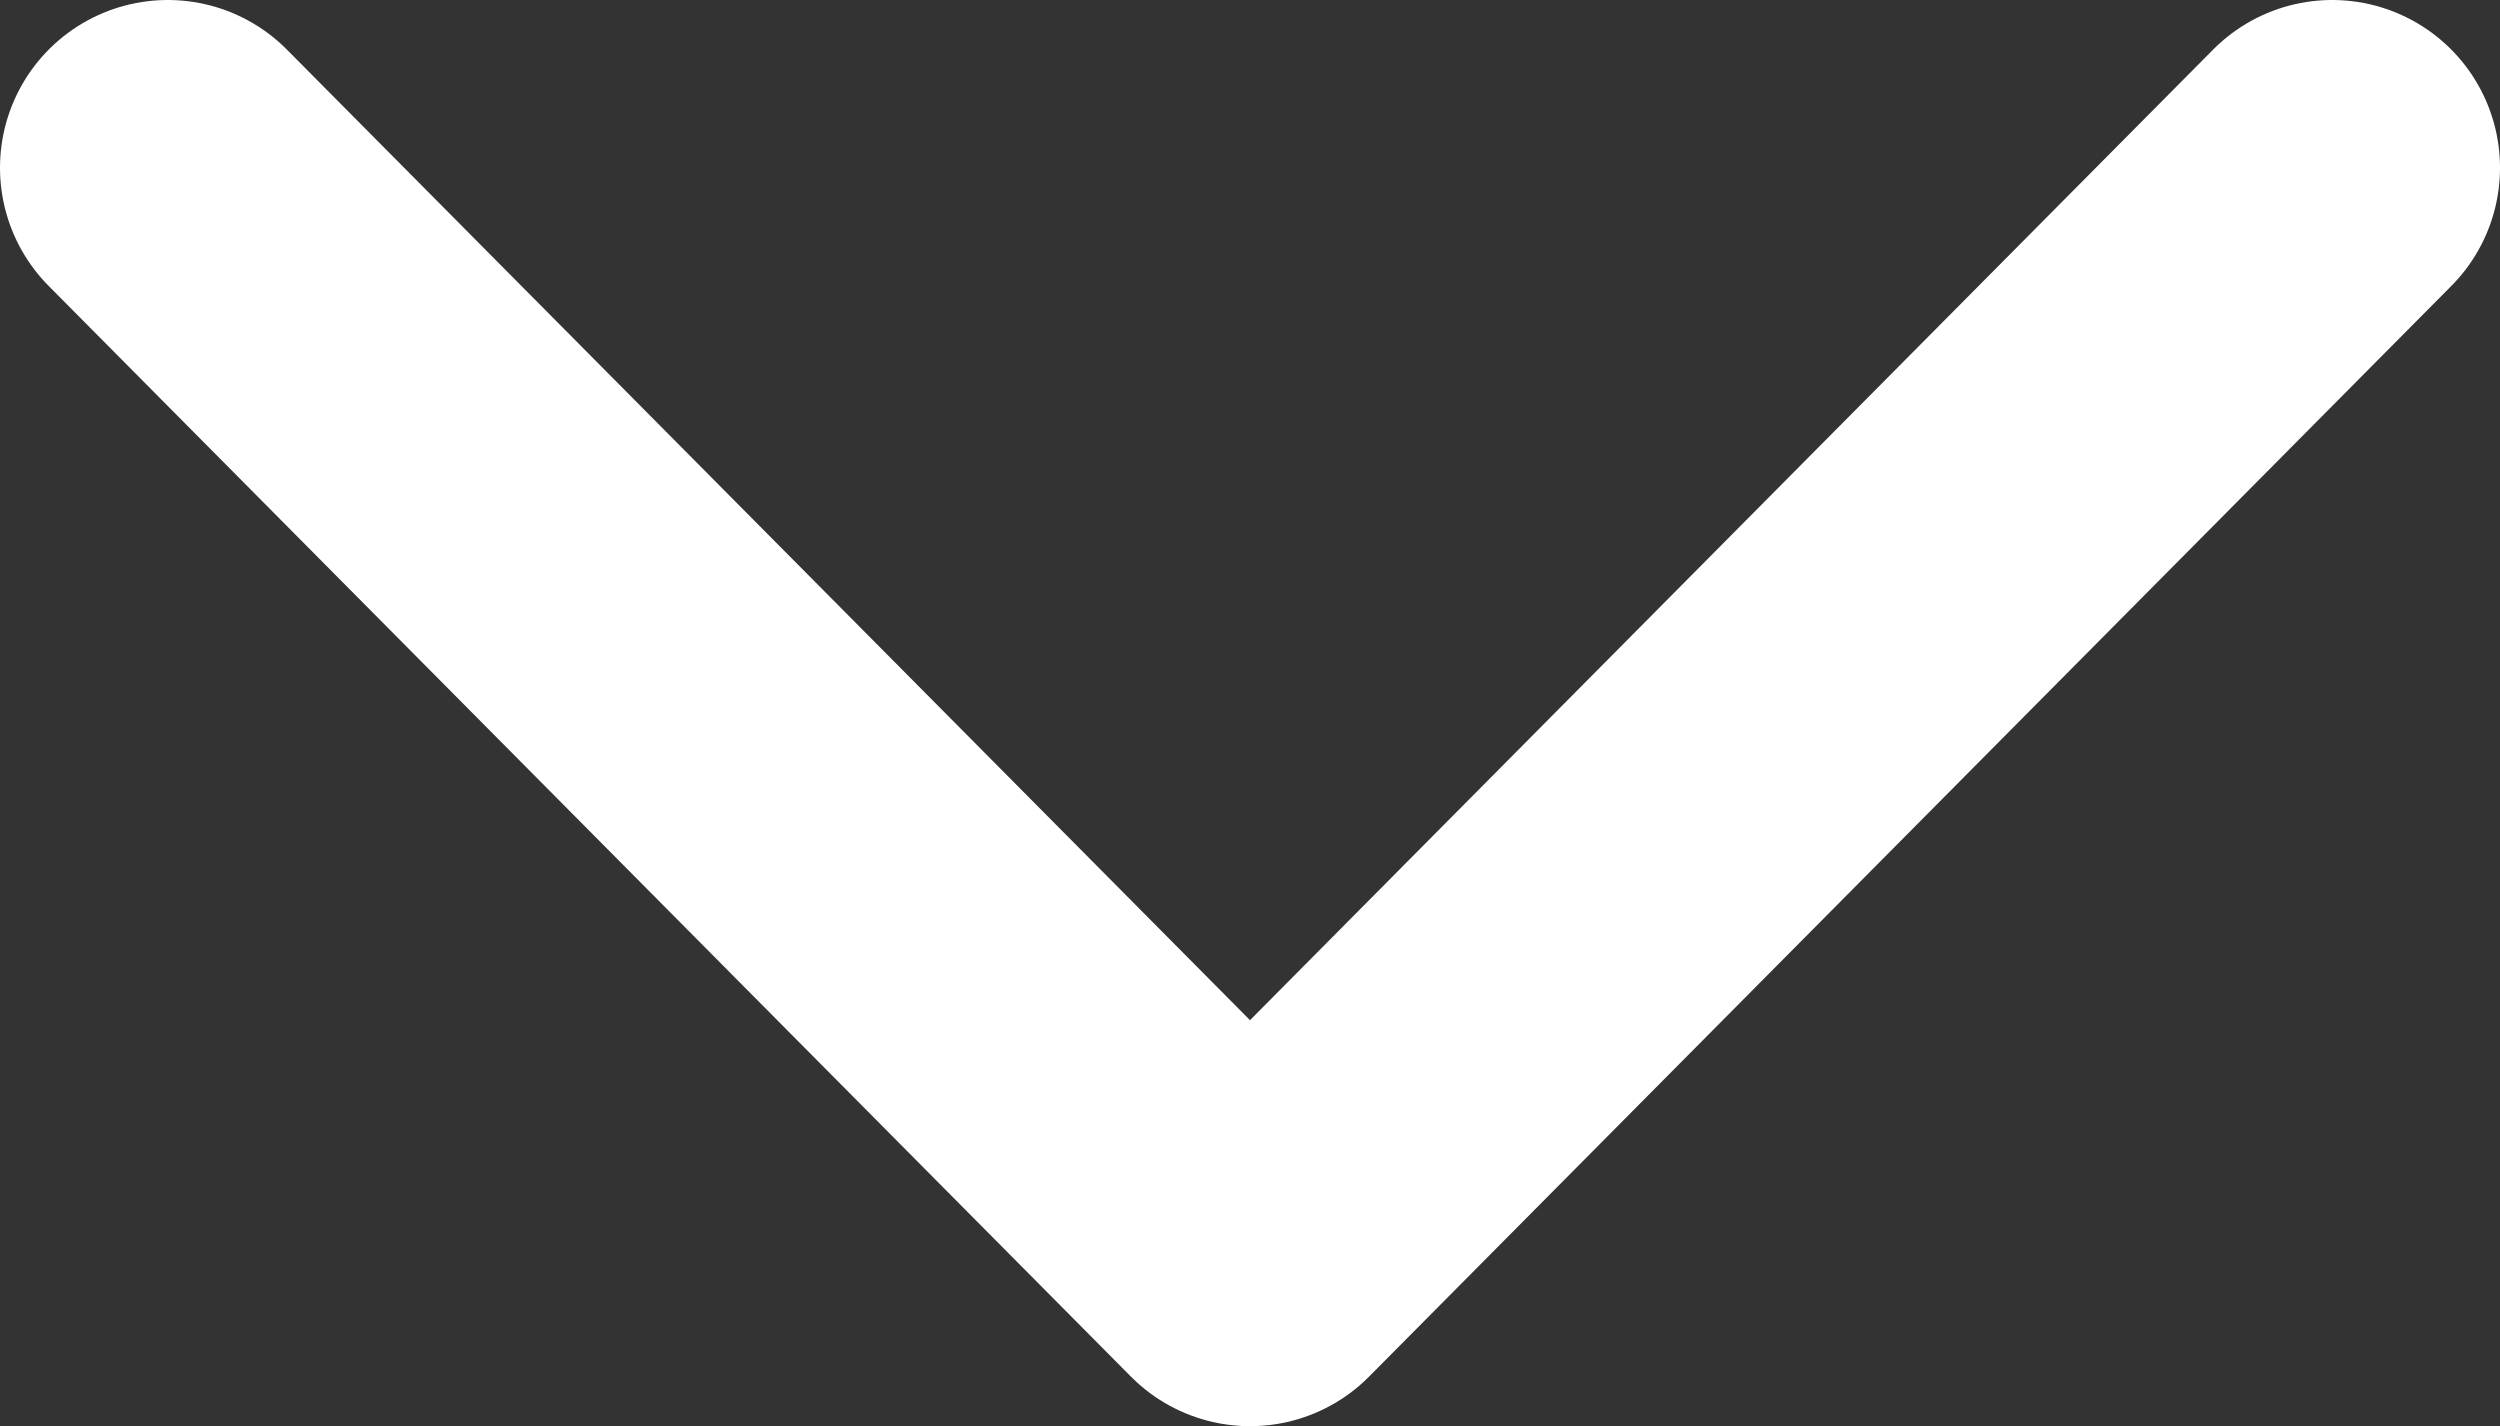 <?xml version="1.0" encoding="utf-8"?>
<!-- Generator: Adobe Illustrator 27.9.1, SVG Export Plug-In . SVG Version: 6.00 Build 0)  -->
<svg version="1.1" id="レイヤー_1" xmlns="http://www.w3.org/2000/svg" xmlns:xlink="http://www.w3.org/1999/xlink" x="0px"
	 y="0px" viewBox="0 0 29.8 17" style="enable-background:new 0 0 29.8 17;" xml:space="preserve">
<rect x="0" y="0" width="29.8" height="17" fill="#333333" stroke="none"/>
<style type="text/css">
	.st0{fill:none;stroke:#FFFFFF;stroke-width:4;stroke-linecap:round;stroke-linejoin:round;}
</style>
<path id="パス_152_00000040546529512283913810000010975201633471950521_" class="st0" d="M27.8,2L14.9,15L2,2"/>
<g>
</g>
<g>
</g>
<g>
</g>
<g>
</g>
<g>
</g>
<g>
</g>
<g>
</g>
<g>
</g>
<g>
</g>
<g>
</g>
<g>
</g>
<g>
</g>
<g>
</g>
<g>
</g>
<g>
</g>
</svg>
